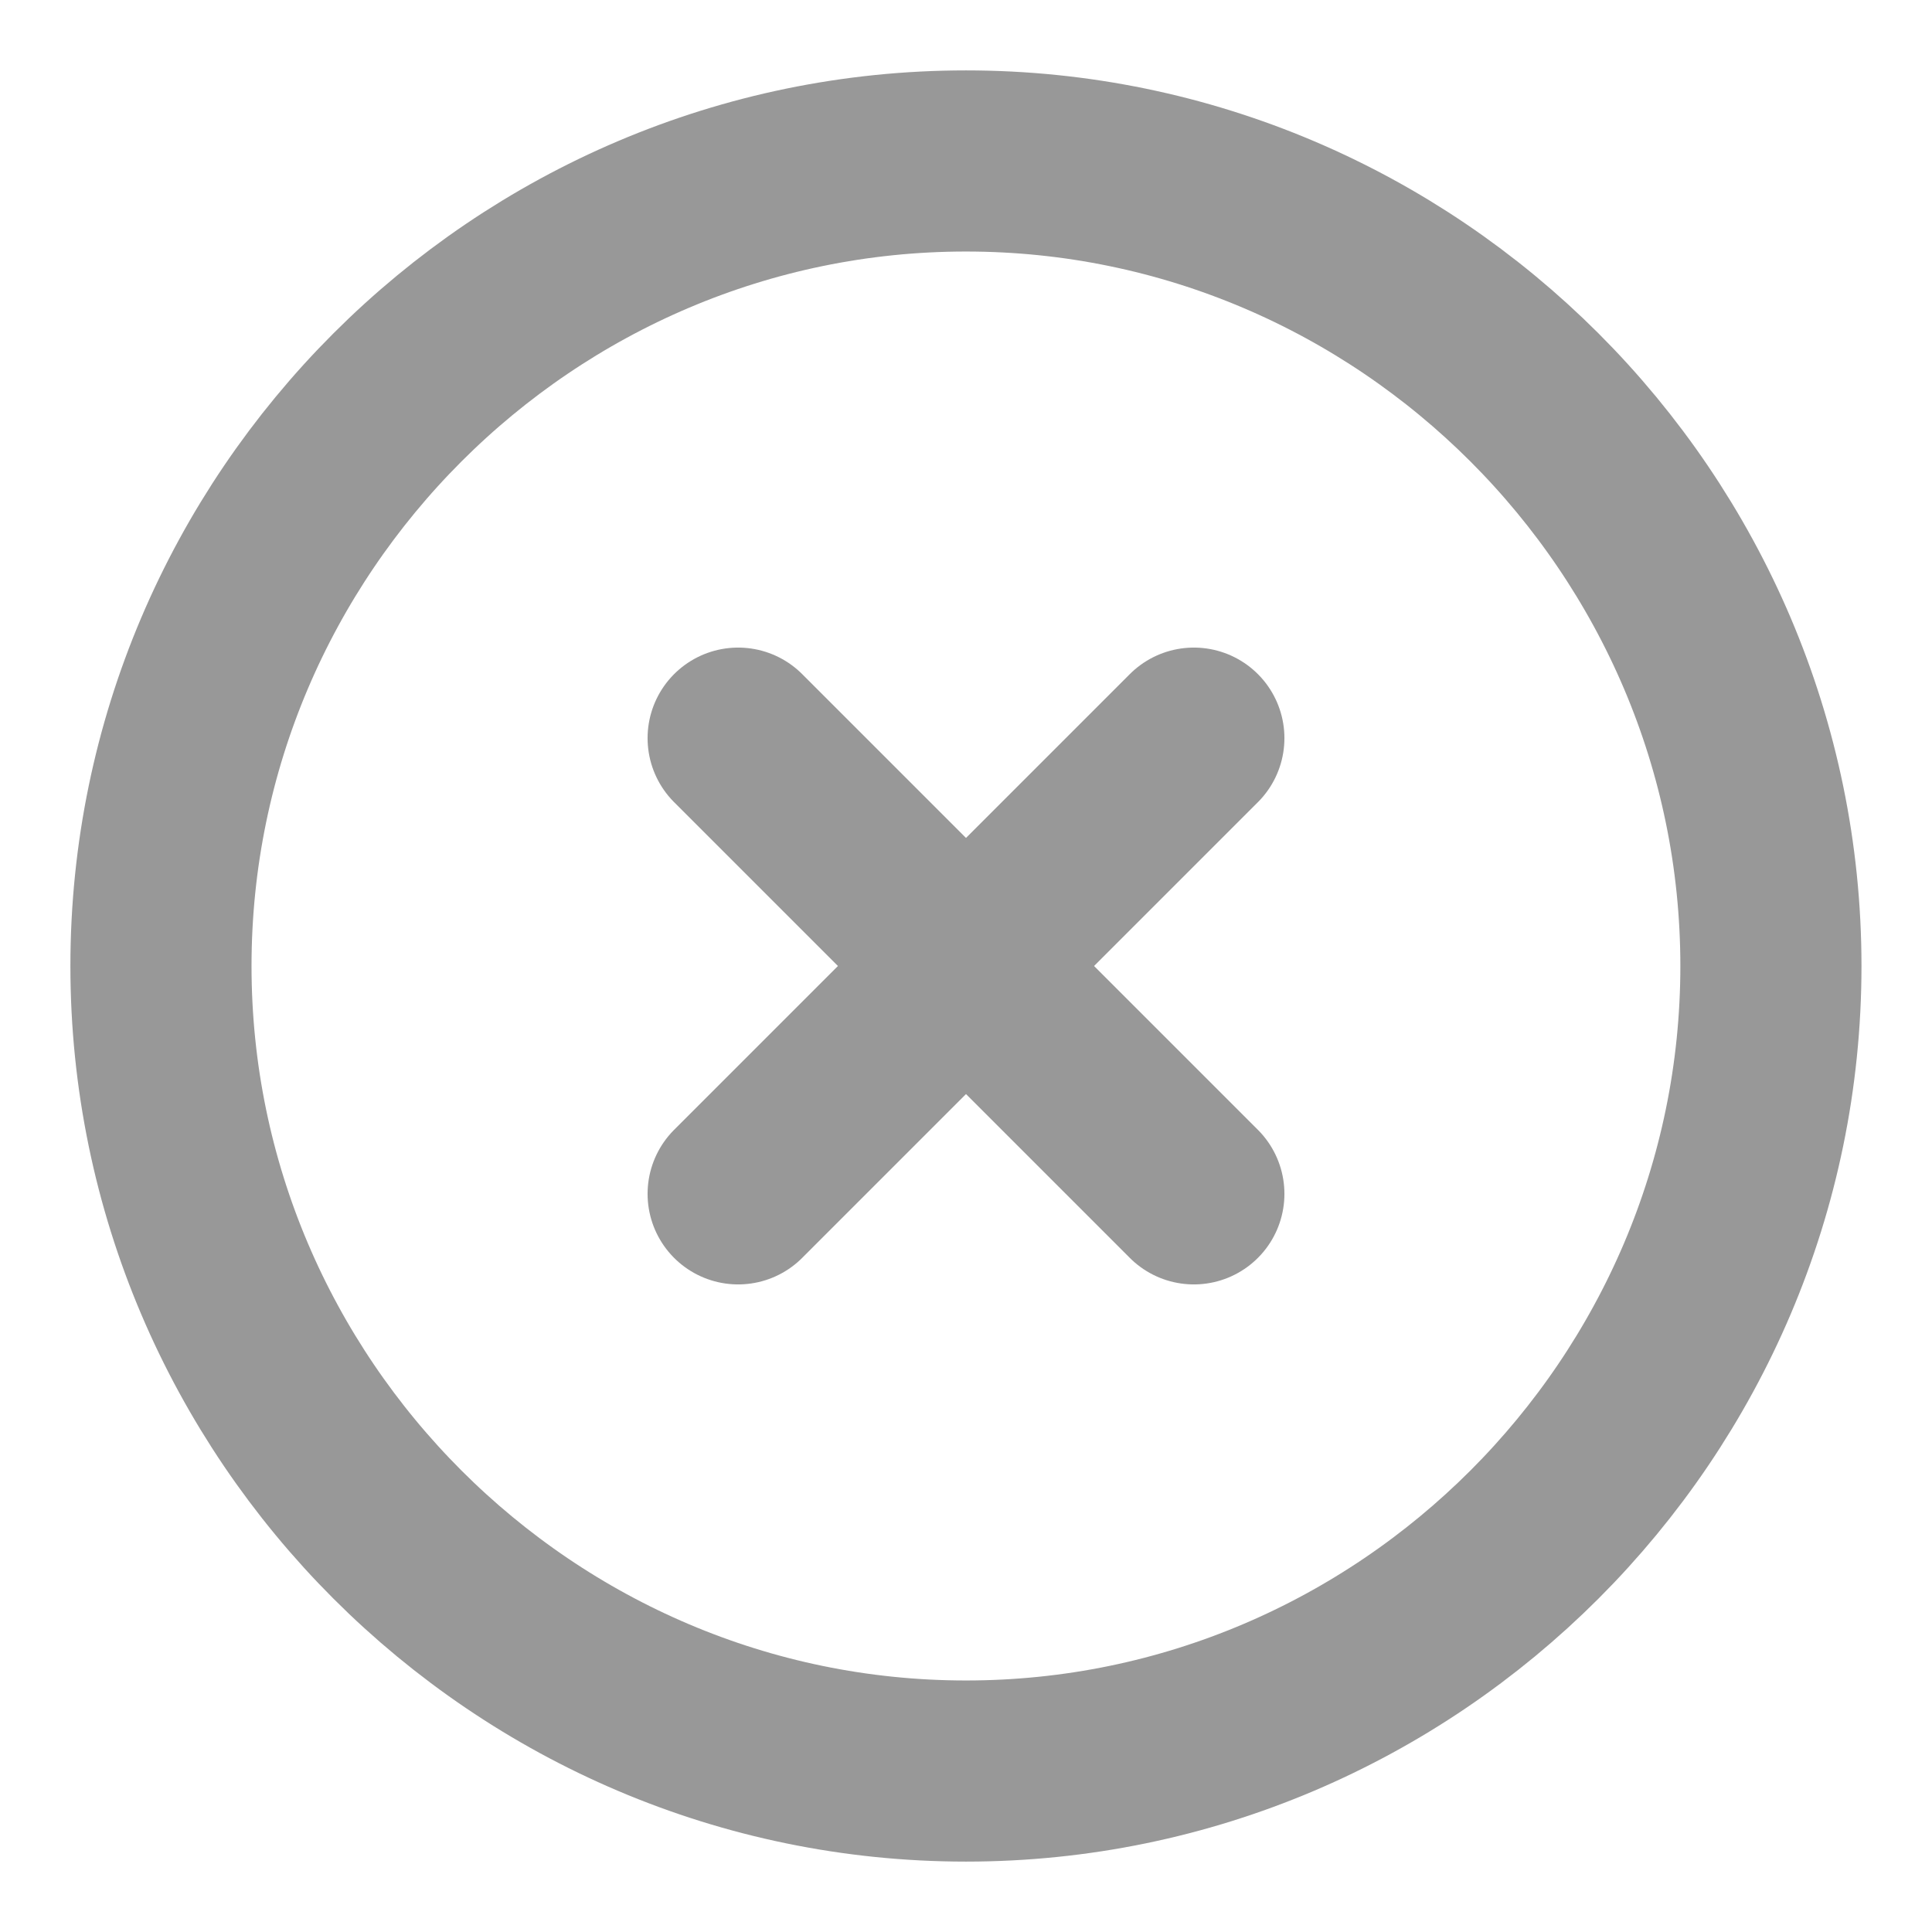<svg
                  width="16"
                  height="16"
                  viewBox="0 0 16 16"
                  fill="none"
                  xmlns="http://www.w3.org/2000/svg"
                >
                  <path
                    d="M8 14.667C11.666 14.667 14.666 11.667 14.666 8C14.666 4.333 11.666 1.333 8 1.333C4.333 1.333 1.333 4.333 1.333 8C1.333 11.667 4.333 14.667 8 14.667Z"
                    stroke="#989898"
                    stroke-width="1.5"
                    stroke-linecap="round"
                    stroke-linejoin="round"
                  />
                  <path
                    d="M6.113 9.887L9.887 6.113"
                    stroke="#989898"
                    stroke-width="1.5"
                    stroke-linecap="round"
                    stroke-linejoin="round"
                  />
                  <path
                    d="M9.887 9.887L6.113 6.113"
                    stroke="#989898"
                    stroke-width="1.5"
                    stroke-linecap="round"
                    stroke-linejoin="round"
                  />
                </svg>